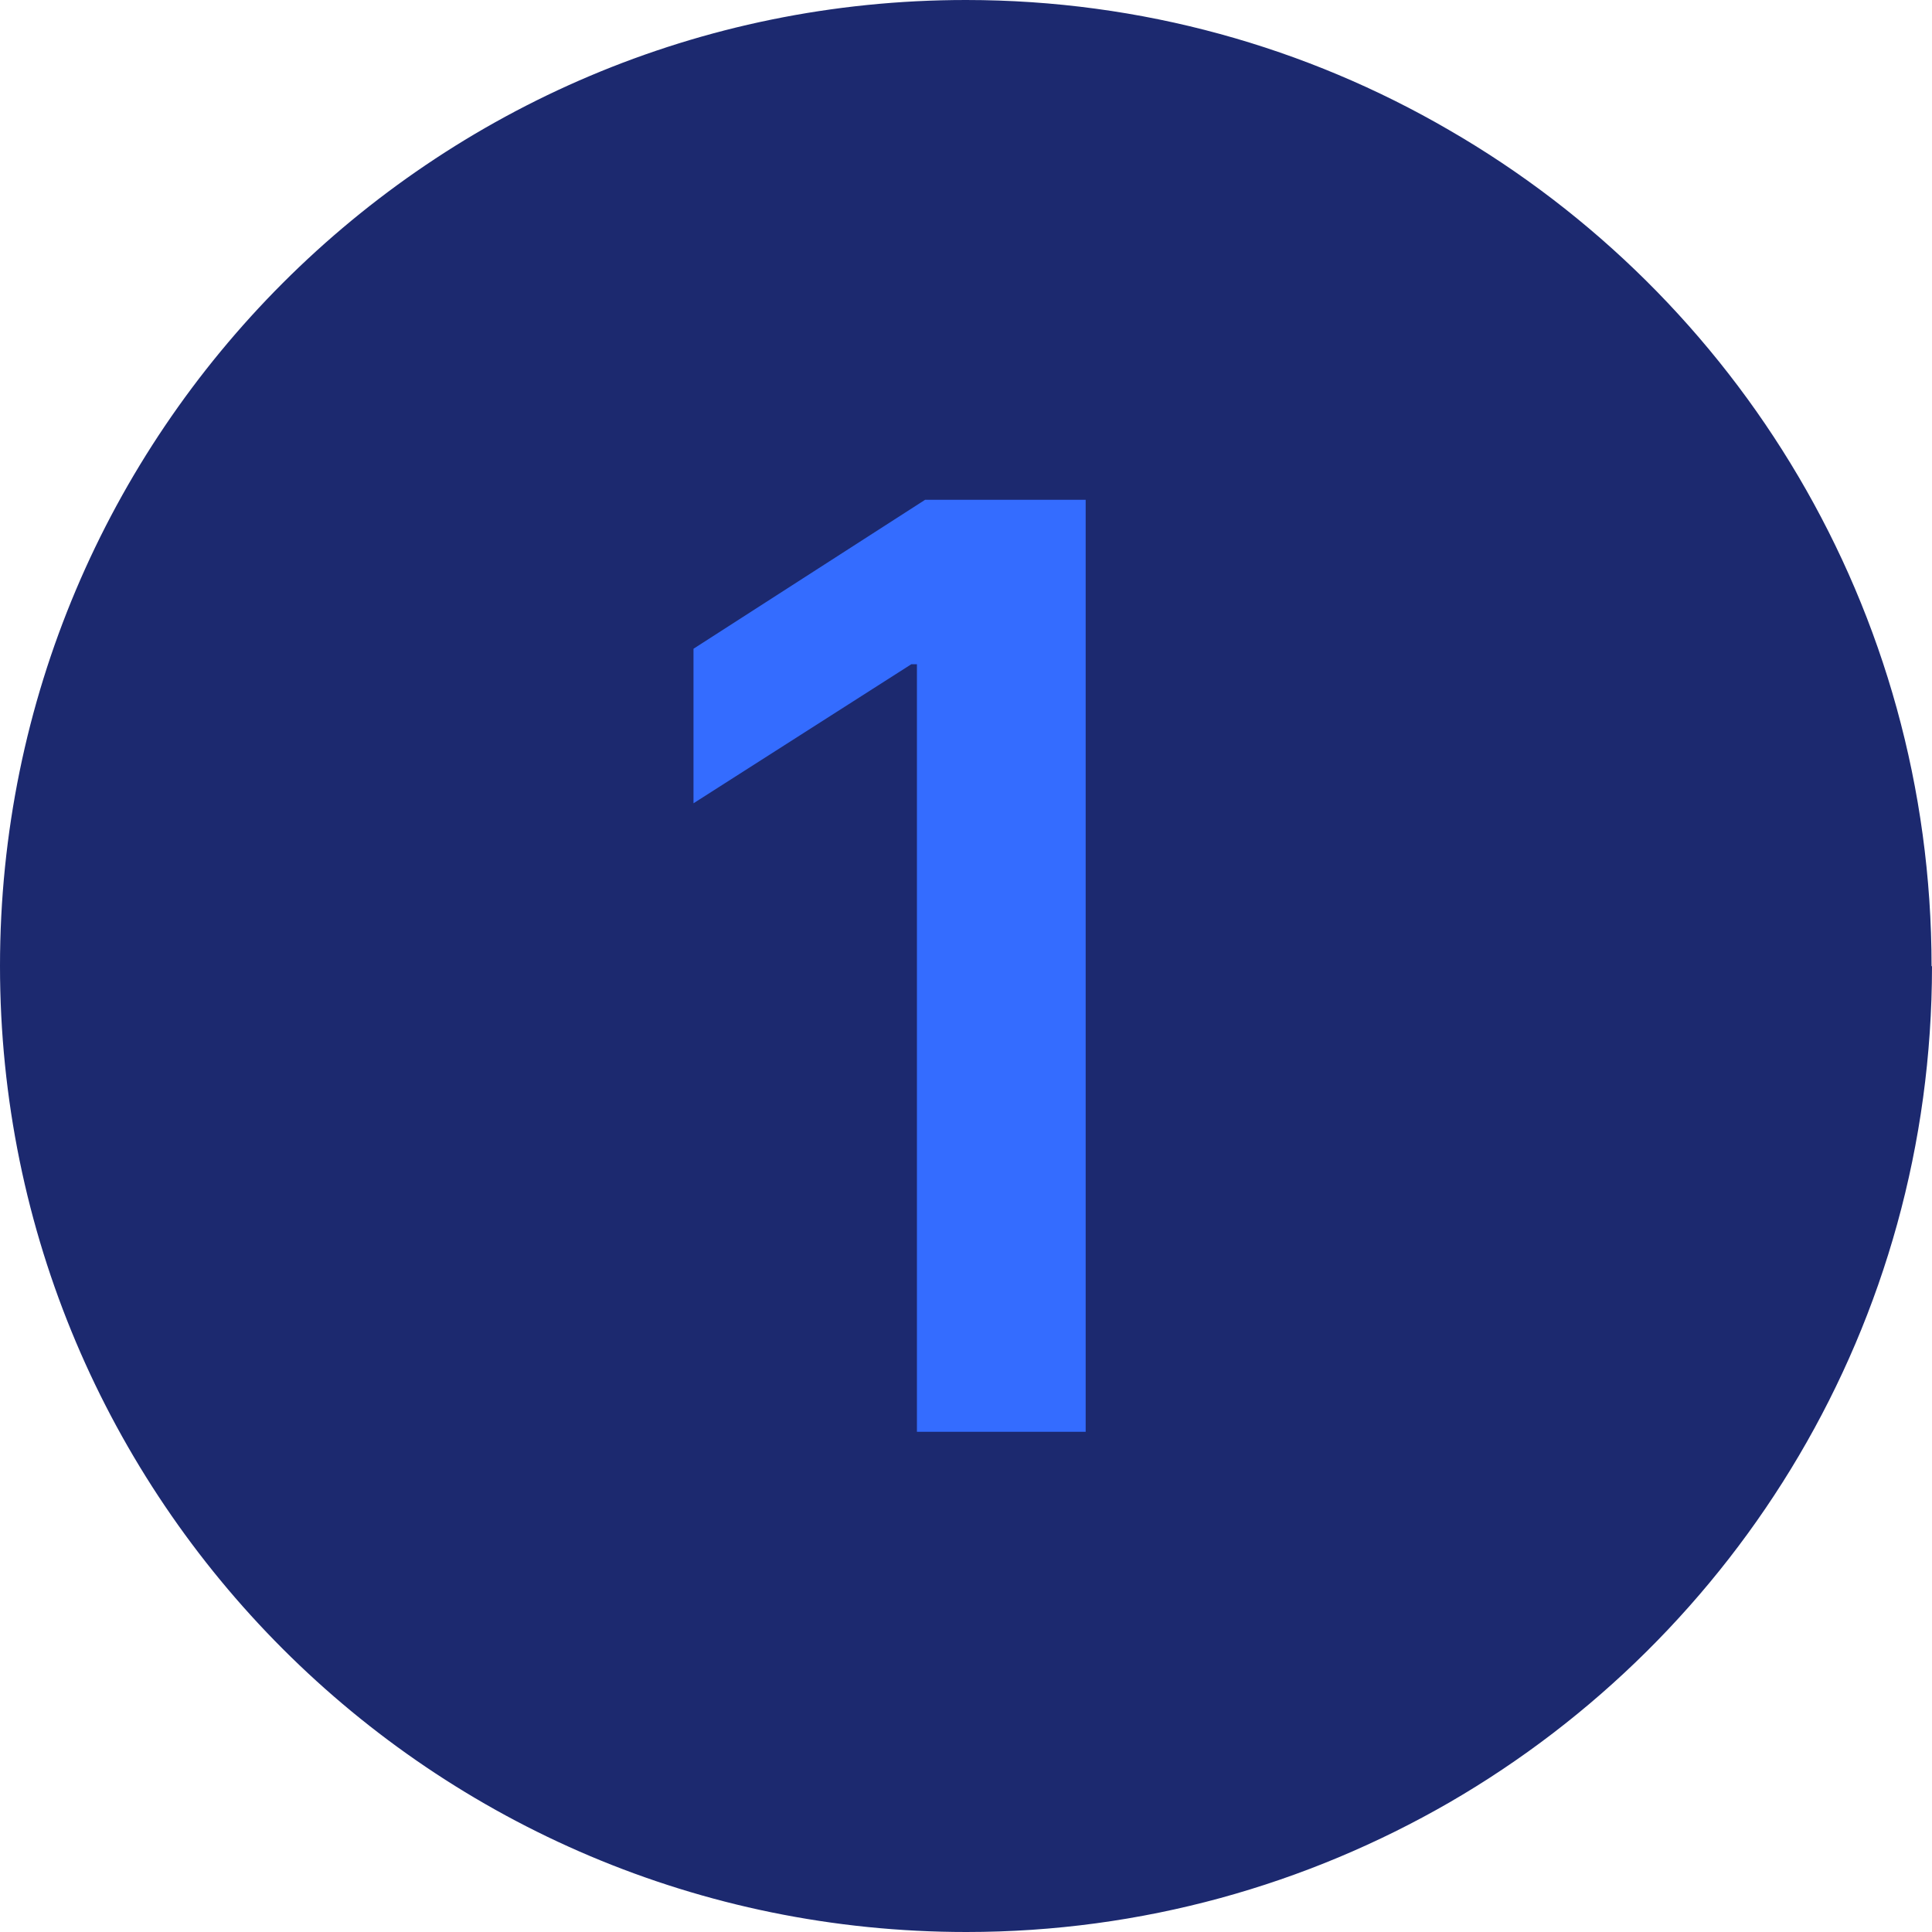 <svg xmlns="http://www.w3.org/2000/svg" id="Layer_2" data-name="Layer 2" viewBox="0 0 44.88 44.88"><defs><style>      .cls-1 {        fill: #1c296f;      }      .cls-2 {        fill: #346cff;      }    </style></defs><g id="Layer_1-2" data-name="Layer 1"><g><path class="cls-1" d="m44.88,22.44c0,8.31-4.51,15.55-11.21,19.43-3.31,1.91-7.14,3.01-11.22,3.01C10.04,44.88,0,34.83,0,22.44S10.04,0,22.44,0c4.08,0,7.92,1.1,11.22,3.02,6.7,3.87,11.21,11.12,11.21,19.43Z"></path><path class="cls-2" d="m25.22,11.62v21.64h-3.92V15.43h-.13l-5.06,3.23v-3.59l5.38-3.46h3.73Z"></path></g></g></svg>